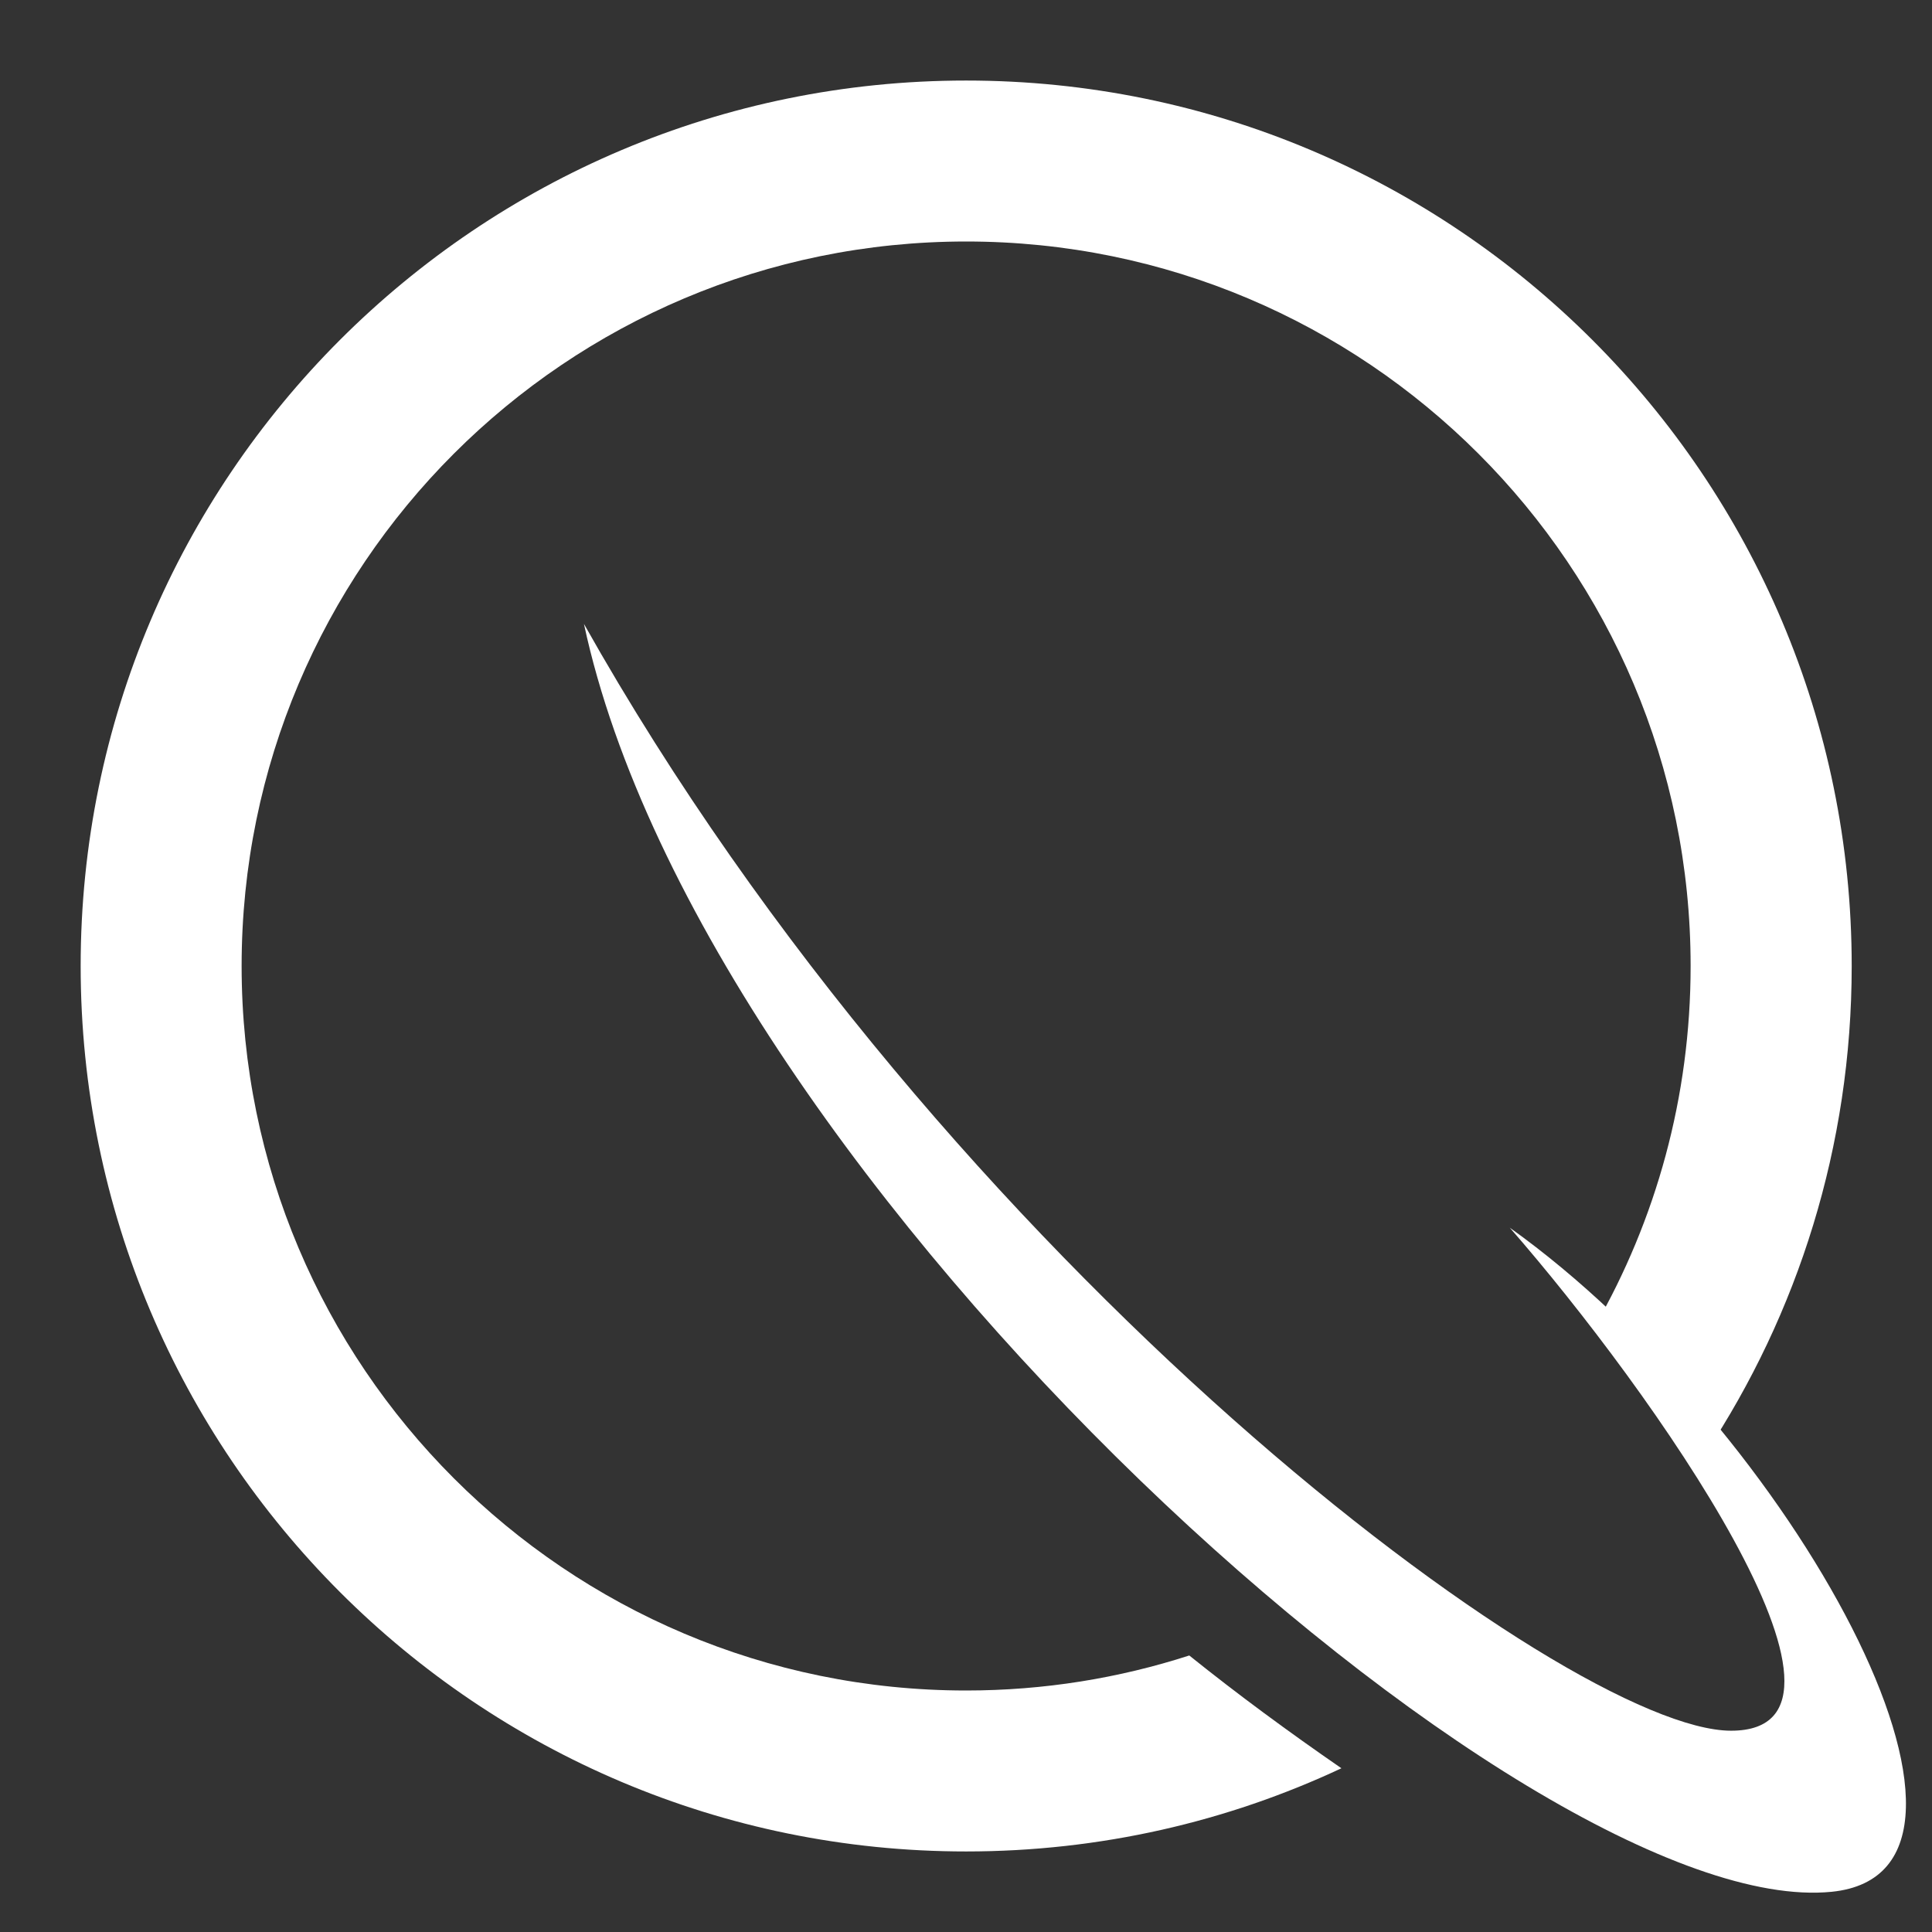 <svg width="16" height="16" viewBox="0 0 16 16" fill="none" xmlns="http://www.w3.org/2000/svg">
<rect x="0" y="0" width="16" height="16" fill="#333333" stroke="none"/>
<path d="M15.169 15.667C12.676 15.916 5.836 9.833 4.836 5.167C7.836 10.5 12.992 14.333 14.336 14.333C15.669 14.333 13.669 11.5 12.503 10.167C14.836 11.833 16.836 15.5 15.169 15.667Z" fill="white"/>
<path fill-rule="evenodd" clip-rule="evenodd" d="M11.109 14.644C10.166 15.086 9.112 15.333 8.001 15.333C3.951 15.333 0.668 12.05 0.668 8C0.668 3.95 3.951 0.667 8.001 0.667C12.051 0.667 15.335 3.95 15.335 8C15.335 9.492 14.889 10.88 14.123 12.038L13.209 10.983C13.713 10.104 14.001 9.086 14.001 8C14.001 4.686 11.315 2 8.001 2C4.688 2 2.001 4.686 2.001 8C2.001 11.314 4.688 14 8.001 14C8.646 14 9.267 13.898 9.849 13.71C10.254 14.035 10.667 14.339 11.109 14.644Z" fill="white"/>
</svg>

